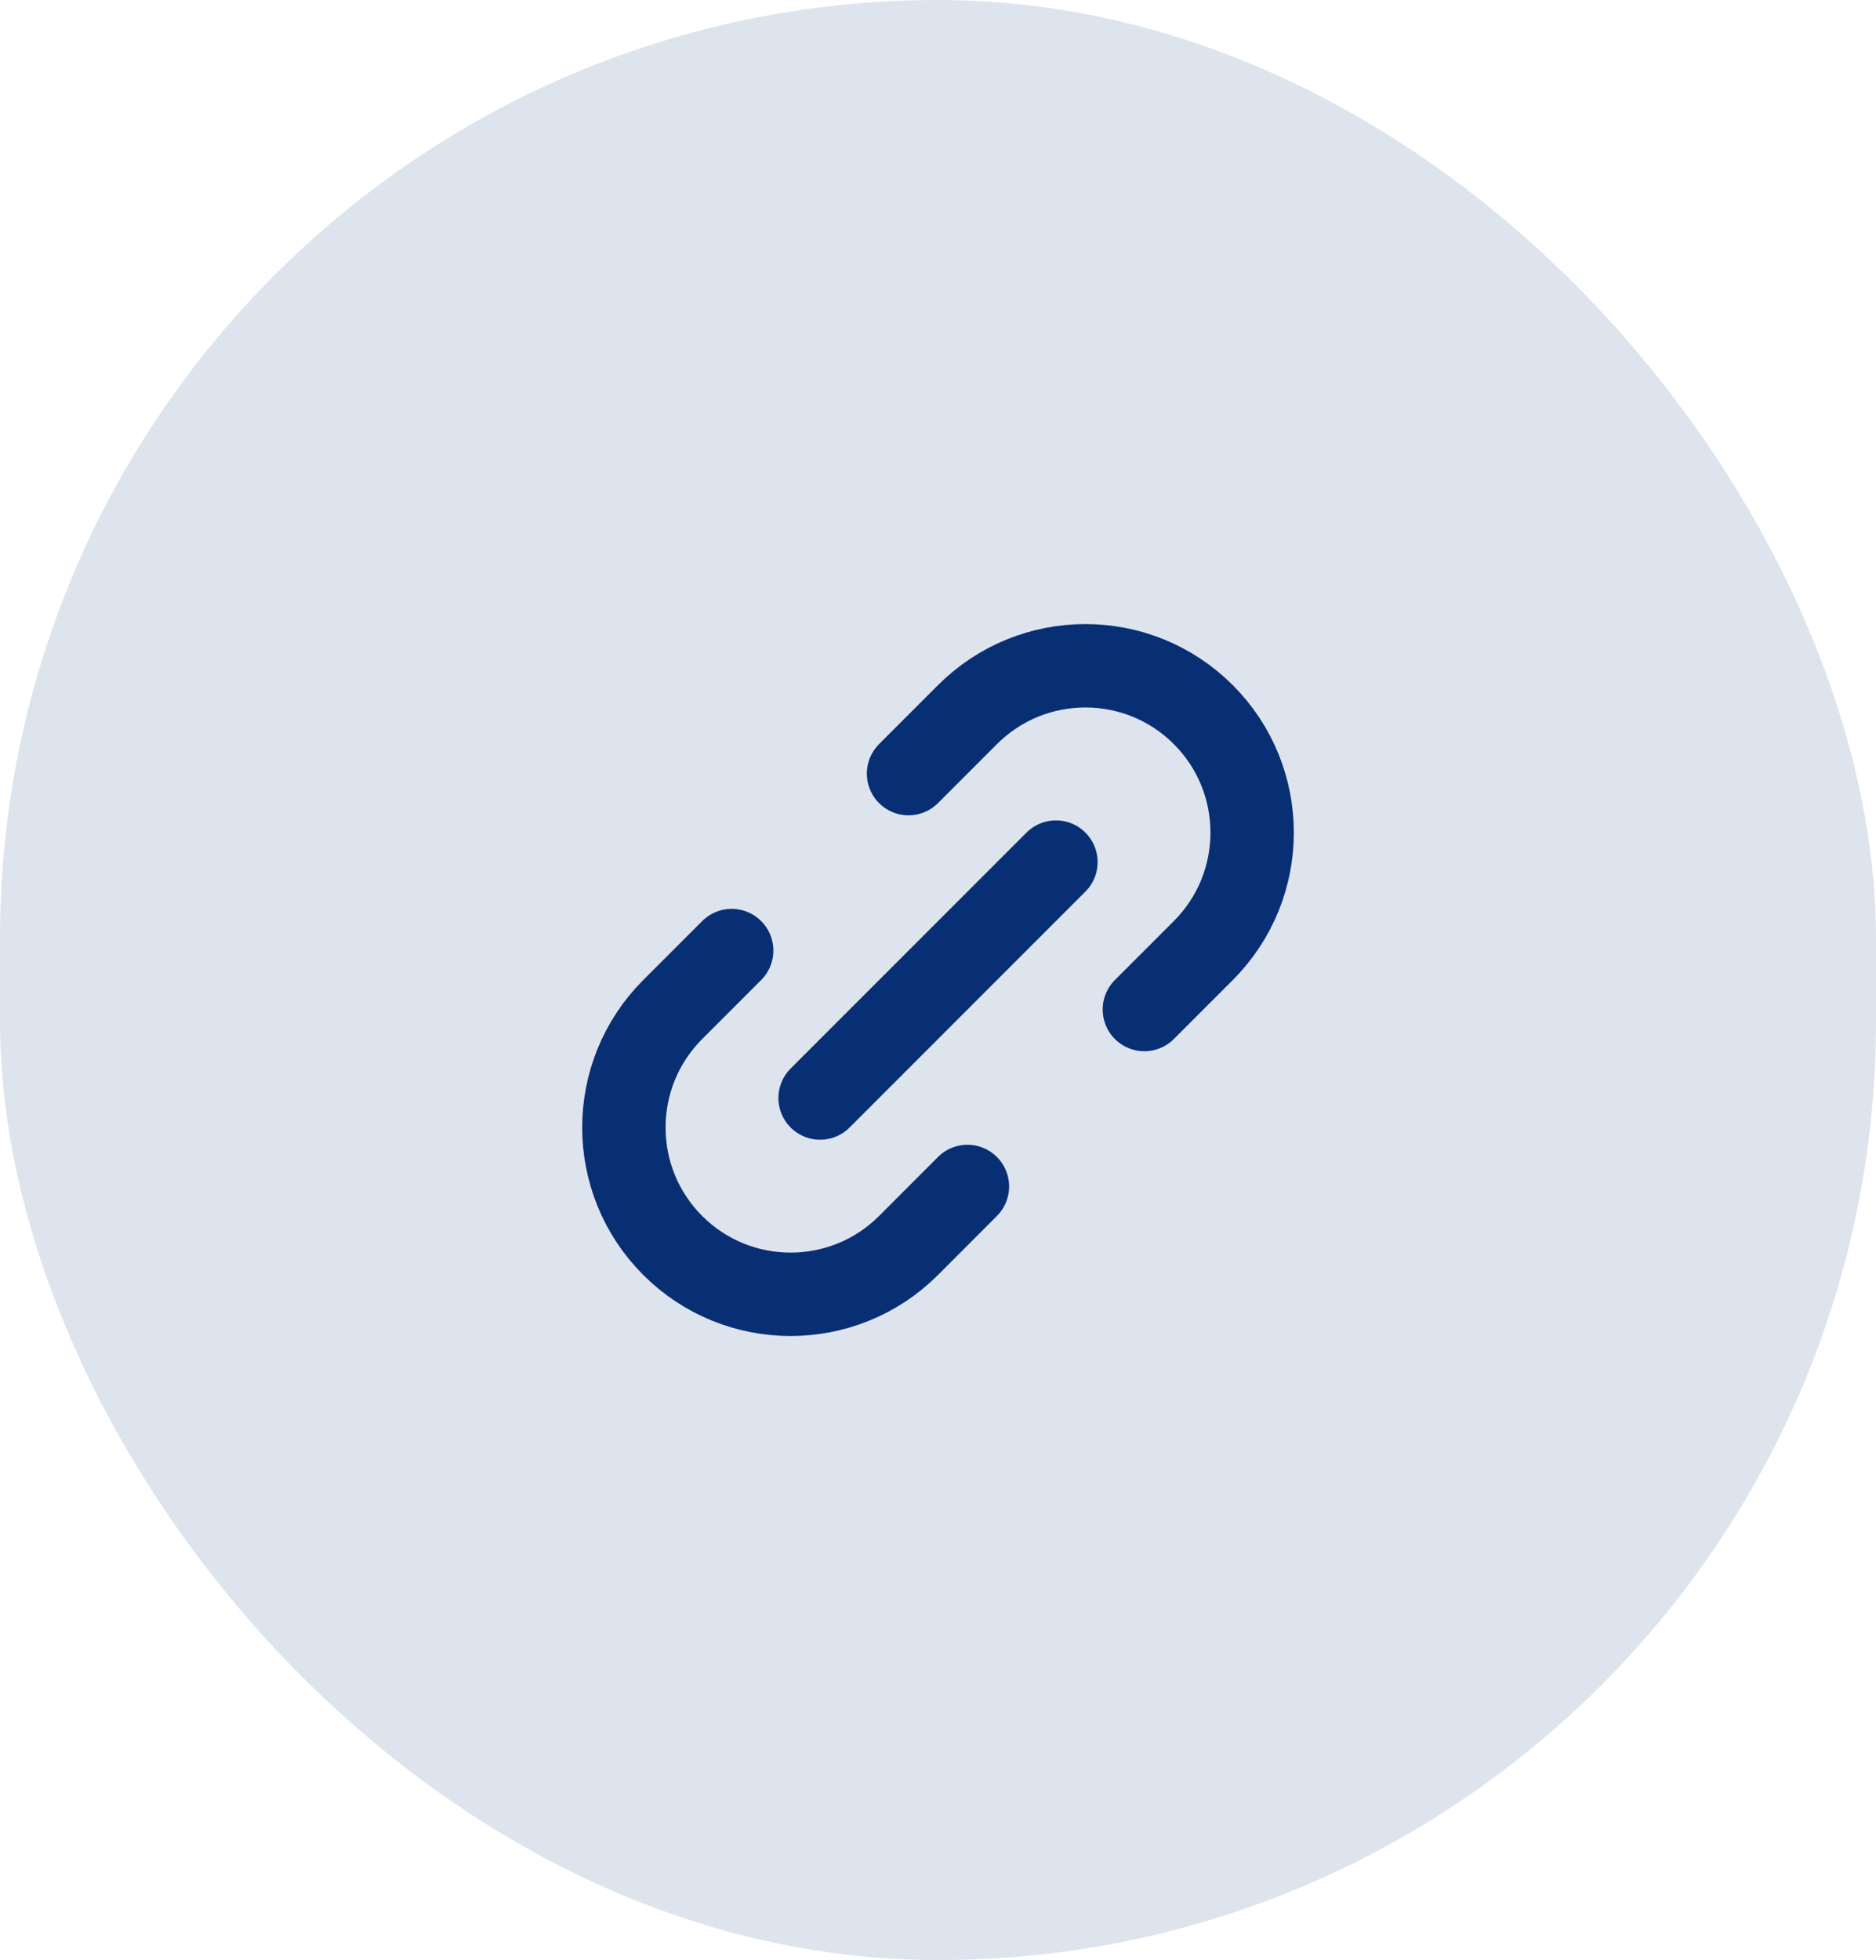 <svg width="45" height="47" viewBox="0 0 45 47" fill="none" xmlns="http://www.w3.org/2000/svg">
<rect width="45" height="47" rx="22.5" fill="#DEE4EE"/>
<path d="M19.672 26.329L25.329 20.672M17.551 22.793L16.137 24.207C14.575 25.769 14.574 28.302 16.136 29.864C17.698 31.426 20.232 31.426 21.794 29.864L23.206 28.45M21.793 18.55L23.207 17.136C24.769 15.574 27.302 15.574 28.864 17.136C30.426 18.698 30.426 21.231 28.864 22.793L27.45 24.207" stroke="#082F73" stroke-width="2" stroke-linecap="round" stroke-linejoin="round"/>
</svg>
